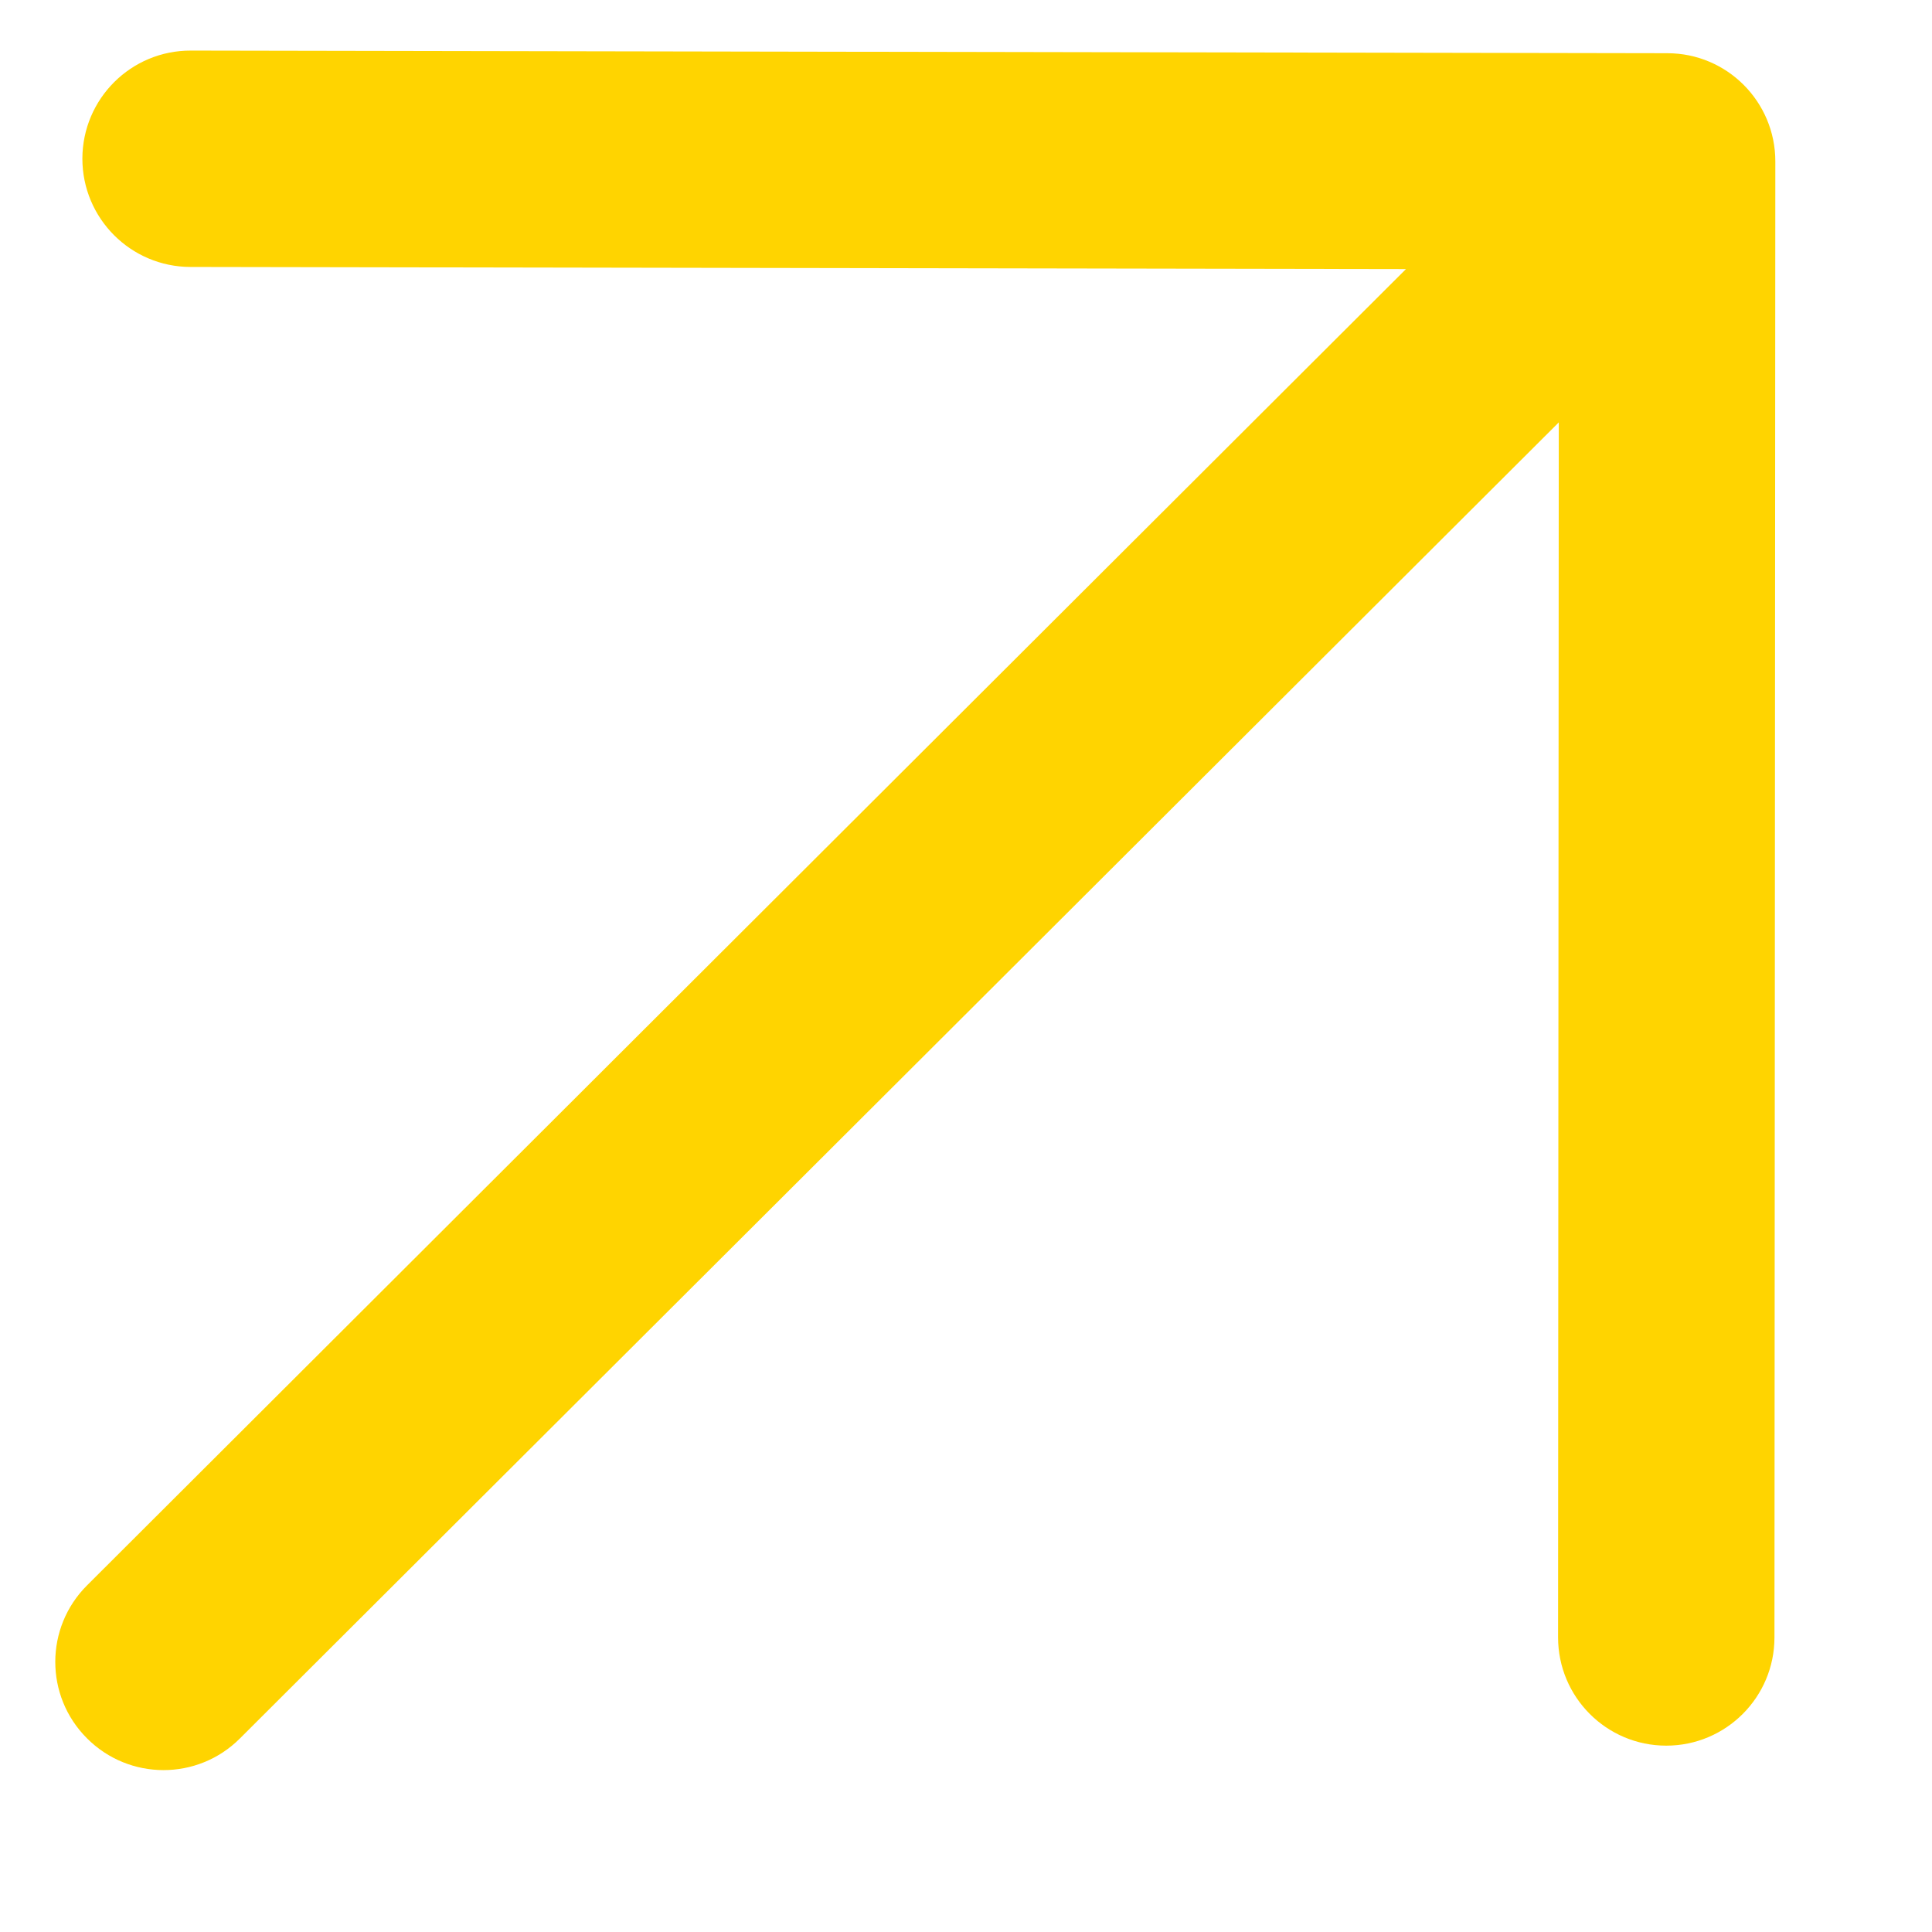 <svg width="11" height="11" viewBox="0 0 11 11" fill="none" xmlns="http://www.w3.org/2000/svg">
<path fill-rule="evenodd" clip-rule="evenodd" d="M8.871 9.322C8.871 9.663 9.147 9.939 9.487 9.939C9.827 9.939 10.103 9.663 10.103 9.323L10.108 0.919C10.108 0.579 9.833 0.303 9.493 0.303L1.087 0.288C0.746 0.287 0.47 0.562 0.469 0.903C0.469 1.243 0.744 1.519 1.084 1.52L8.005 1.532L0.496 9.026C0.255 9.266 0.254 9.656 0.495 9.897C0.735 10.138 1.125 10.139 1.366 9.898L8.875 2.405L8.871 9.322Z" fill="#FFD400"/>
</svg>
